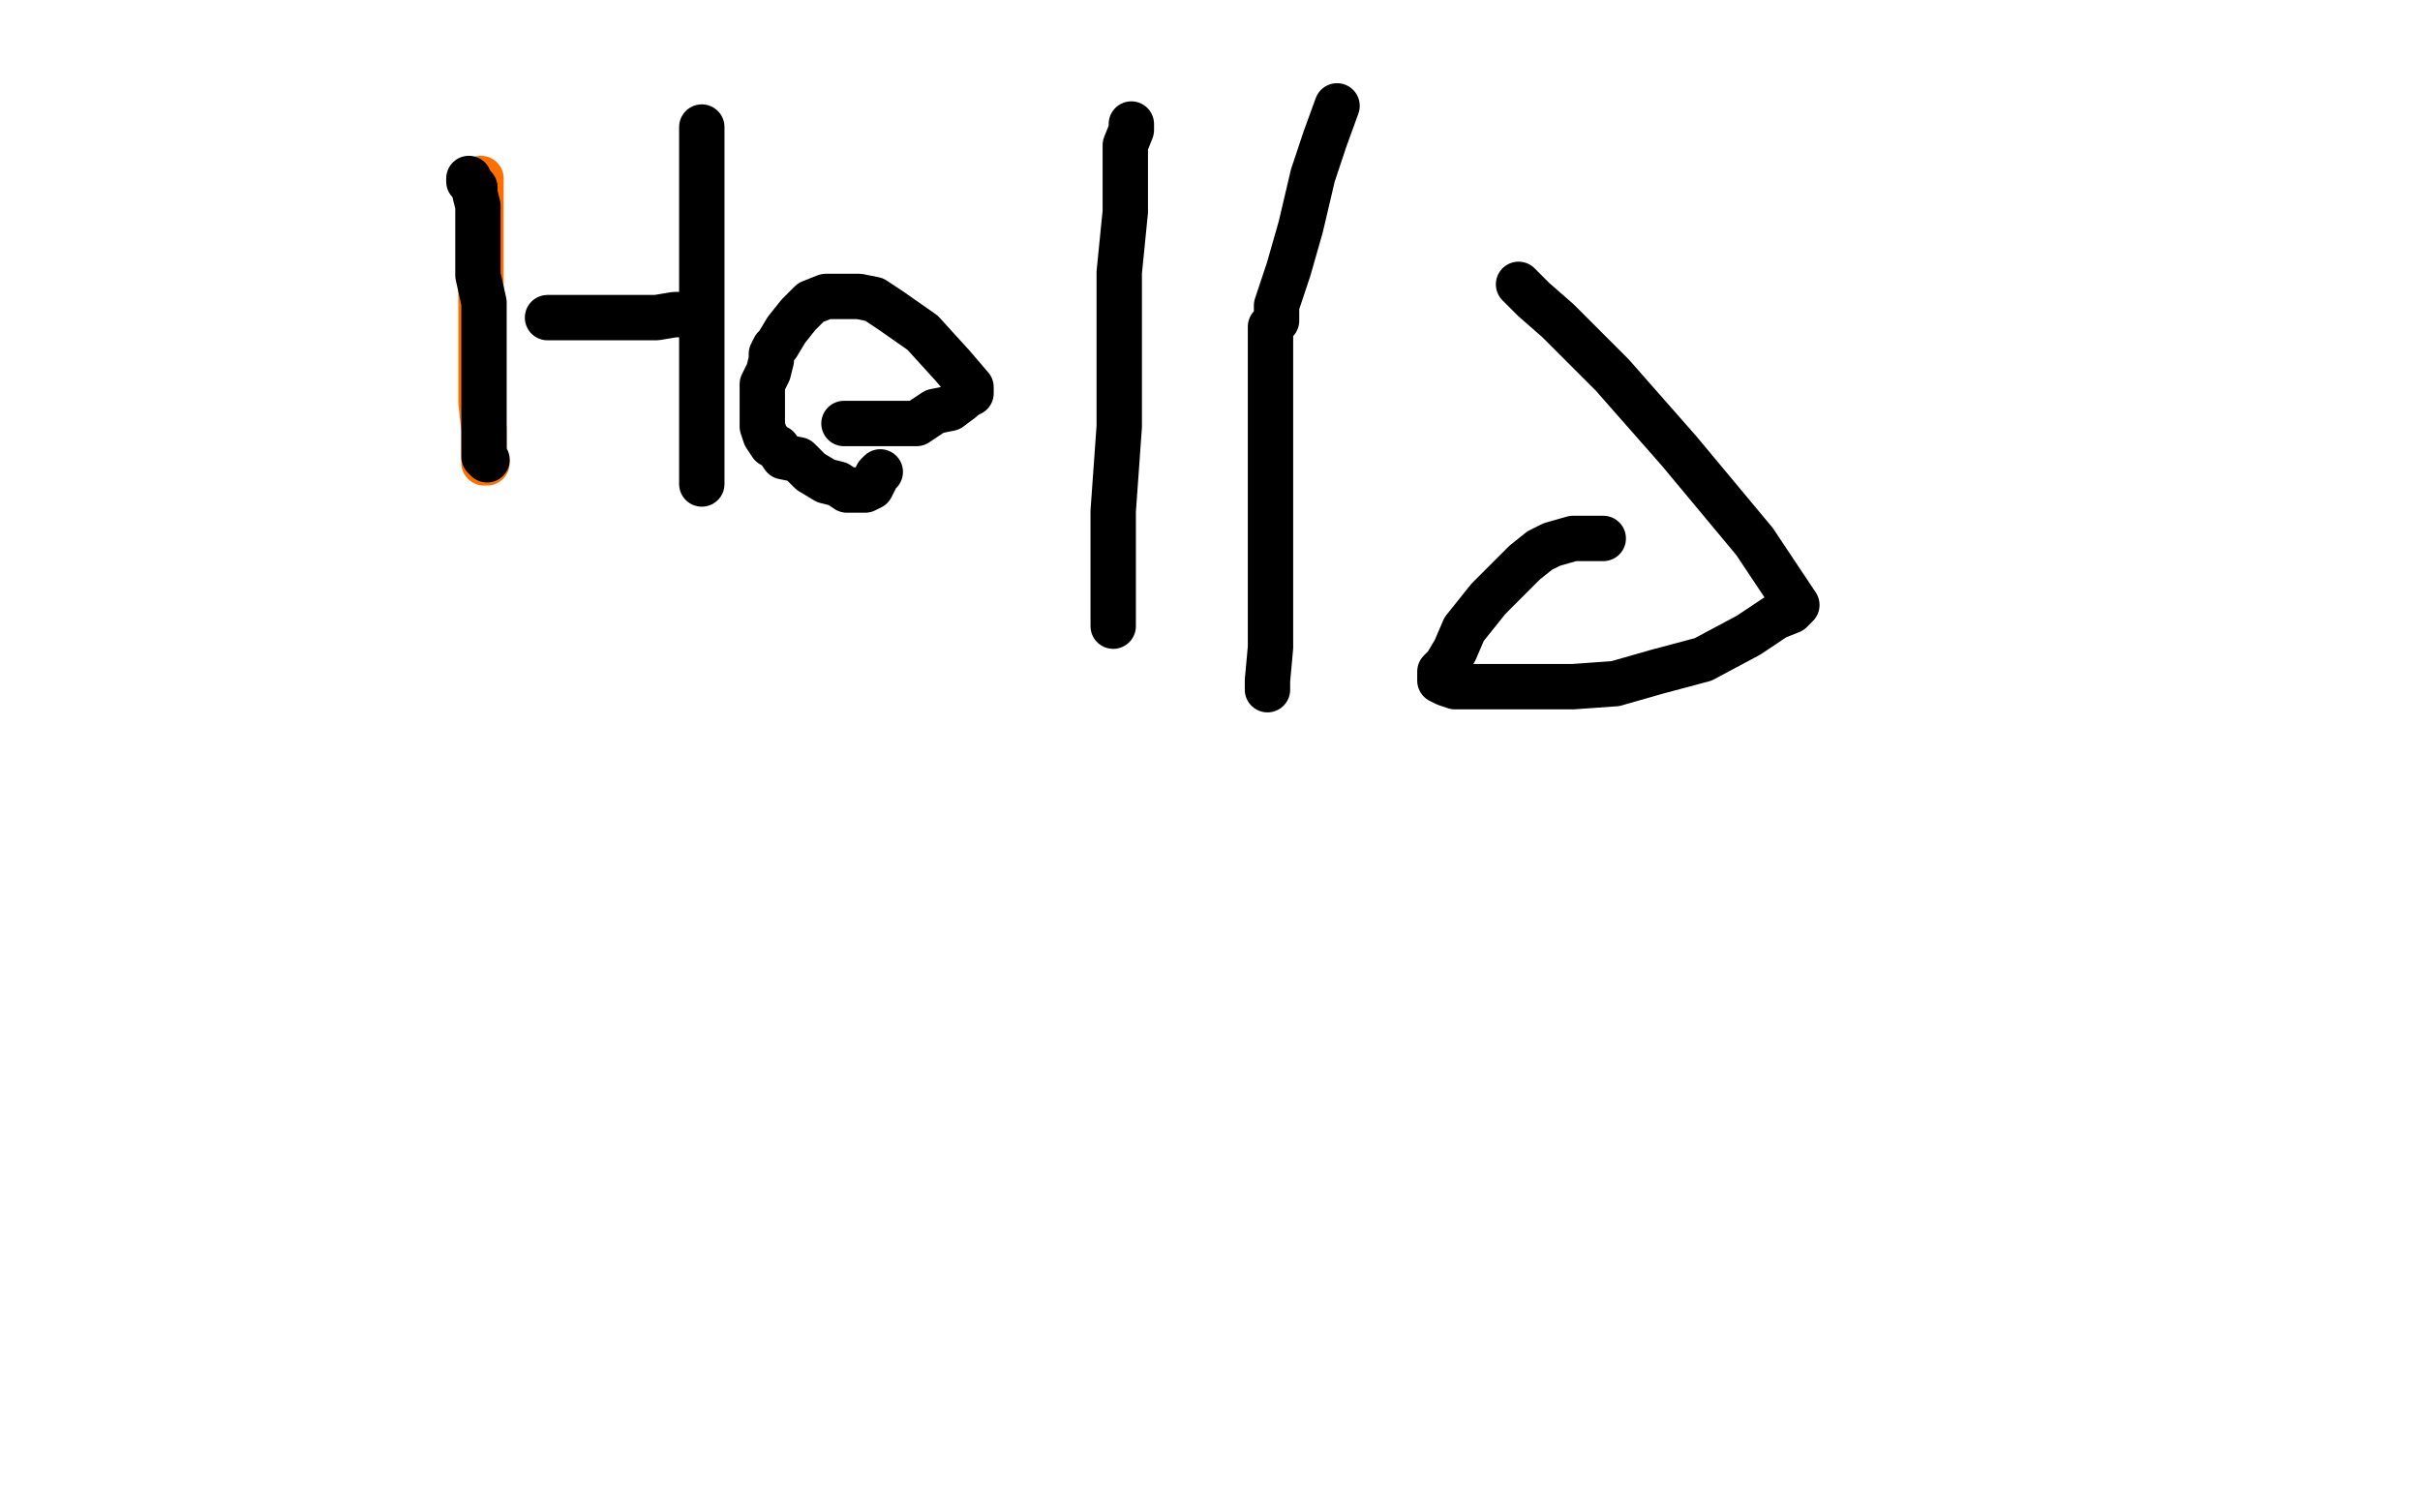 <?xml version="1.0" standalone="no"?>
<!DOCTYPE svg PUBLIC "-//W3C//DTD SVG 1.1//EN"
"http://www.w3.org/Graphics/SVG/1.1/DTD/svg11.dtd">

<svg width="800" height="500" version="1.1" xmlns="http://www.w3.org/2000/svg" xmlns:xlink="http://www.w3.org/1999/xlink" style="stroke-antialiasing: false"><desc>This SVG has been created on https://colorillo.com/</desc><rect x='0' y='0' width='800' height='500' style='fill: rgb(255,255,255); stroke-width:0' /><polyline points="159,59 159,63 159,63 159,67 159,67 159,75 159,75 159,84 159,84 159,95 159,95 159,109 159,109 159,122 159,122 159,133 159,133 160,142 160,142 160,148 160,151 160,152 160,153 161,153" style="fill: none; stroke: #ff6f00; stroke-width: 15; stroke-linejoin: round; stroke-linecap: round; stroke-antialiasing: false; stroke-antialias: 0; opacity: 1.0"/>
<polyline points="155,59 155,60 155,60 157,62 157,62 157,64 157,64 158,68 158,68 158,73 158,73 158,79 158,79 158,85 158,85 158,91 158,91 160,100 160,100 160,106 160,106 160,112 160,116 160,119 160,122 160,123 160,125 160,130 160,132 160,140 160,143 160,144 160,146 160,149 160,150 160,151 161,152" style="fill: none; stroke: #000000; stroke-width: 15; stroke-linejoin: round; stroke-linecap: round; stroke-antialiasing: false; stroke-antialias: 0; opacity: 1.0"/>
<polyline points="232,42 232,45 232,45 232,49 232,49 232,53 232,53 232,60 232,60 232,68 232,68 232,79 232,79 232,90 232,90 232,101 232,101 232,115 232,115 232,129 232,142 232,151 232,157 232,160" style="fill: none; stroke: #000000; stroke-width: 15; stroke-linejoin: round; stroke-linecap: round; stroke-antialiasing: false; stroke-antialias: 0; opacity: 1.0"/>
<polyline points="181,105 184,105 184,105 190,105 190,105 196,105 196,105 202,105 202,105 208,105 208,105 217,105 217,105 223,104 223,104 226,104 226,104 228,104 228,104 229,104" style="fill: none; stroke: #000000; stroke-width: 15; stroke-linejoin: round; stroke-linecap: round; stroke-antialiasing: false; stroke-antialias: 0; opacity: 1.0"/>
<polyline points="279,140 281,140 281,140 285,140 285,140 289,140 289,140 294,140 294,140 298,140 298,140 303,140 303,140 309,136 309,136 314,135 314,135 318,132 318,132 319,131 321,130 321,128 315,121 305,110 295,103 289,99 284,98 280,98 275,98 273,98 268,100 264,104 260,109 257,114 256,115 255,117 255,119 254,123 252,127 252,130 252,134 252,137 252,138 252,139 252,141 253,144 255,147 257,148 259,151 264,152 268,156 273,159 277,160 280,162 283,162 284,162 285,162 286,162 288,161 290,157 291,156" style="fill: none; stroke: #000000; stroke-width: 15; stroke-linejoin: round; stroke-linecap: round; stroke-antialiasing: false; stroke-antialias: 0; opacity: 1.0"/>
<polyline points="374,41 374,43 374,43 372,48 372,48 372,54 372,54 372,60 372,60 372,70 372,70 370,90 370,90 370,112 370,112 370,141 370,141 368,169 368,169 368,190 368,190 368,201 368,204 368,207" style="fill: none; stroke: #000000; stroke-width: 15; stroke-linejoin: round; stroke-linecap: round; stroke-antialiasing: false; stroke-antialias: 0; opacity: 1.0"/>
<polyline points="442,35 438,46 438,46 434,58 434,58 430,75 430,75 426,89 426,89 422,101 422,101 422,106 422,106 420,108 420,108 420,109 420,146 420,160 420,179 420,198 420,214 419,225 419,228" style="fill: none; stroke: #000000; stroke-width: 15; stroke-linejoin: round; stroke-linecap: round; stroke-antialiasing: false; stroke-antialias: 0; opacity: 1.0"/>
<polyline points="530,178 529,178 529,178 524,178 524,178 520,178 520,178 513,180 513,180 509,182 509,182 504,186 504,186 499,191 499,191 492,198 492,198 484,208 484,208 481,215 481,215 478,220 476,222 476,224 476,225 478,226 481,227 487,227 495,227 506,227 520,227 534,226 548,222 563,218 578,210 587,204 592,202 593,201 594,200 580,179 555,149 533,124 515,106 507,99 504,96 502,94" style="fill: none; stroke: #000000; stroke-width: 15; stroke-linejoin: round; stroke-linecap: round; stroke-antialiasing: false; stroke-antialias: 0; opacity: 1.0"/>
</svg>

